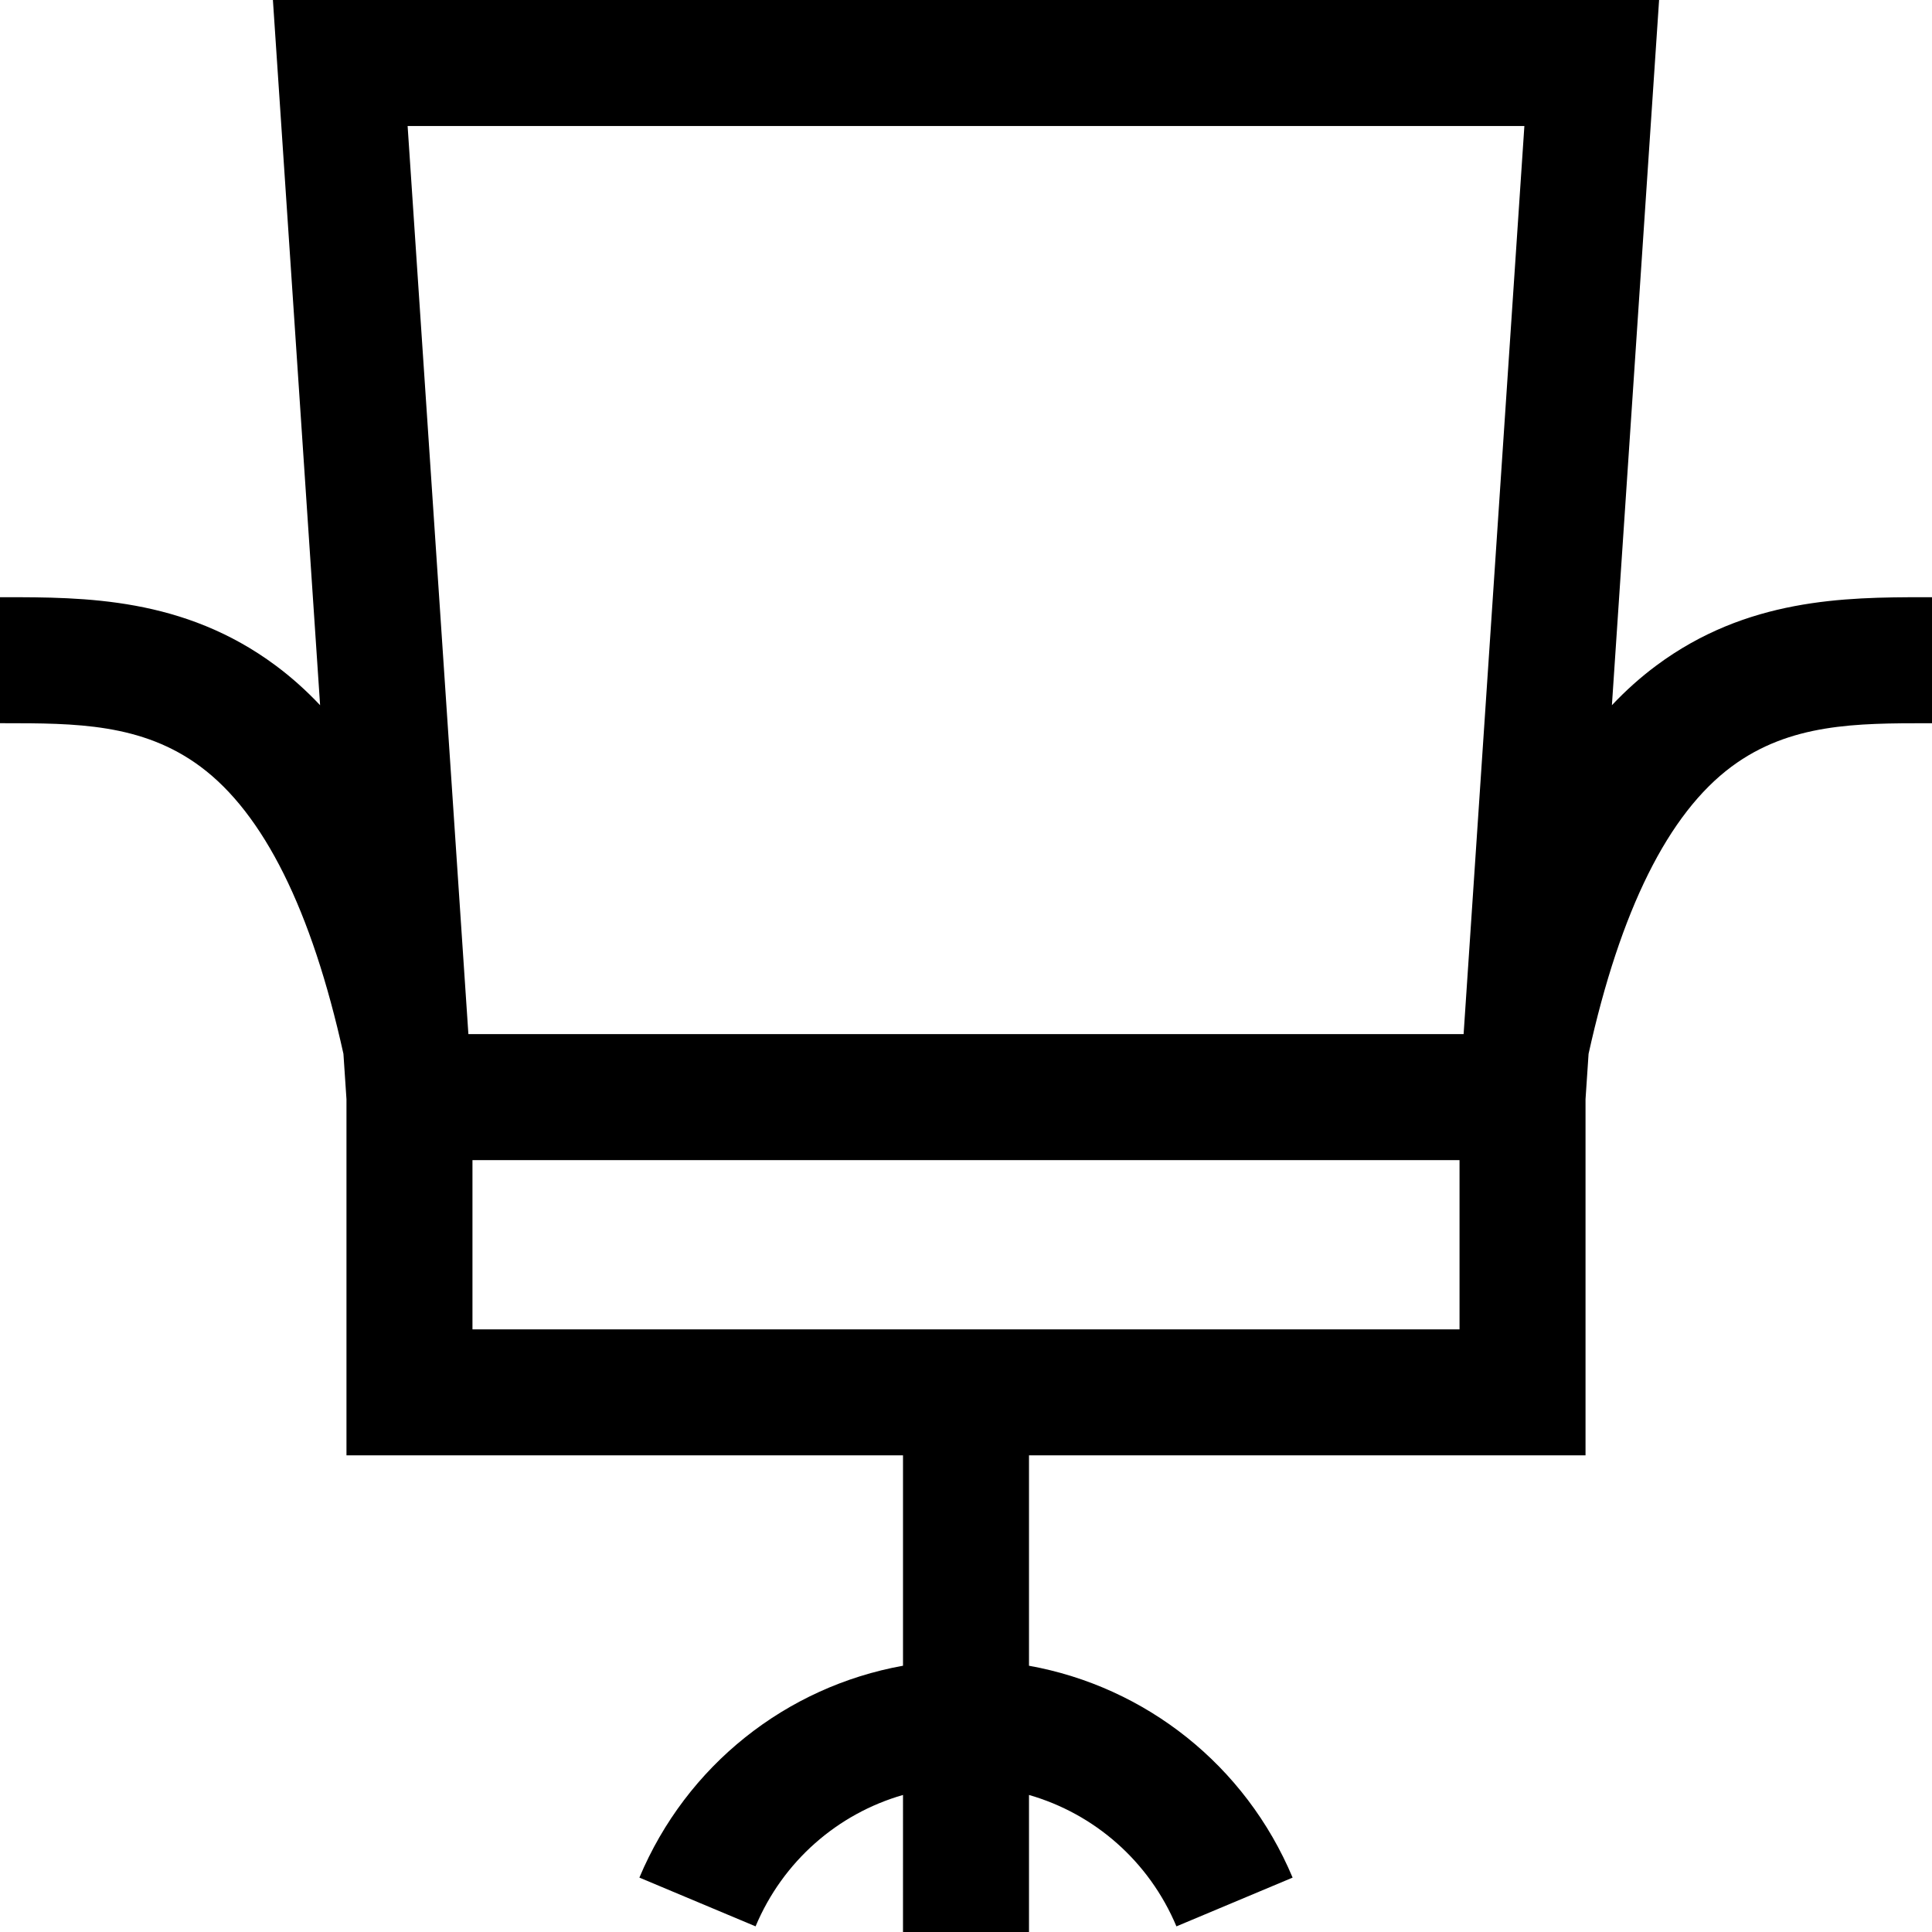 <?xml version="1.0" encoding="iso-8859-1"?>
<!-- Generator: Adobe Illustrator 19.0.0, SVG Export Plug-In . SVG Version: 6.00 Build 0)  -->
<svg version="1.1" id="Layer_1" xmlns="http://www.w3.org/2000/svg" xmlns:xlink="http://www.w3.org/1999/xlink" x="0px" y="0px"
	 viewBox="0 0 512 512" style="enable-background:new 0 0 512 512;" xml:space="preserve">
<g>
	<g>
		<path d="M510.964,158.267c-0.352-0.001-0.706-0.001-1.061-0.001c-21.041,0-46.985,0.289-70.954,18.104
			c-4.139,3.076-8.064,6.58-11.778,10.517L439.677,0H72.323L84.83,186.887c-3.714-3.937-7.639-7.441-11.778-10.517
			c-24.372-18.114-50.745-18.105-72.015-18.104H0v33.391h1.044c18.81,0.008,36.589-0.009,52.09,11.512
			c16.749,12.447,29.461,38.01,37.878,76.105l0.806,12.034v94.373h147.486v55.755c-30.925,5.565-57.363,26.372-69.86,56.147
			l30.789,12.921c7.245-17.261,21.745-29.845,39.071-34.822V512h33.391v-36.315c17.326,4.976,31.826,17.56,39.071,34.822
			l30.789-12.921c-12.497-29.775-38.935-50.582-69.86-56.148v-55.755h147.487V291.31l0.806-12.034
			c8.418-38.095,21.13-63.658,37.878-76.105c15.503-11.521,33.247-11.501,52.09-11.512H512v-33.391H510.964z M386.792,352.292
			H125.208v-44.849h261.583V352.292z M387.871,274.051H124.129l-16.106-240.66h295.954L387.871,274.051z"/>
	</g>
</g>
<g>
</g>
<g>
</g>
<g>
</g>
<g>
</g>
<g>
</g>
<g>
</g>
<g>
</g>
<g>
</g>
<g>
</g>
<g>
</g>
<g>
</g>
<g>
</g>
<g>
</g>
<g>
</g>
<g>
</g>
</svg>
